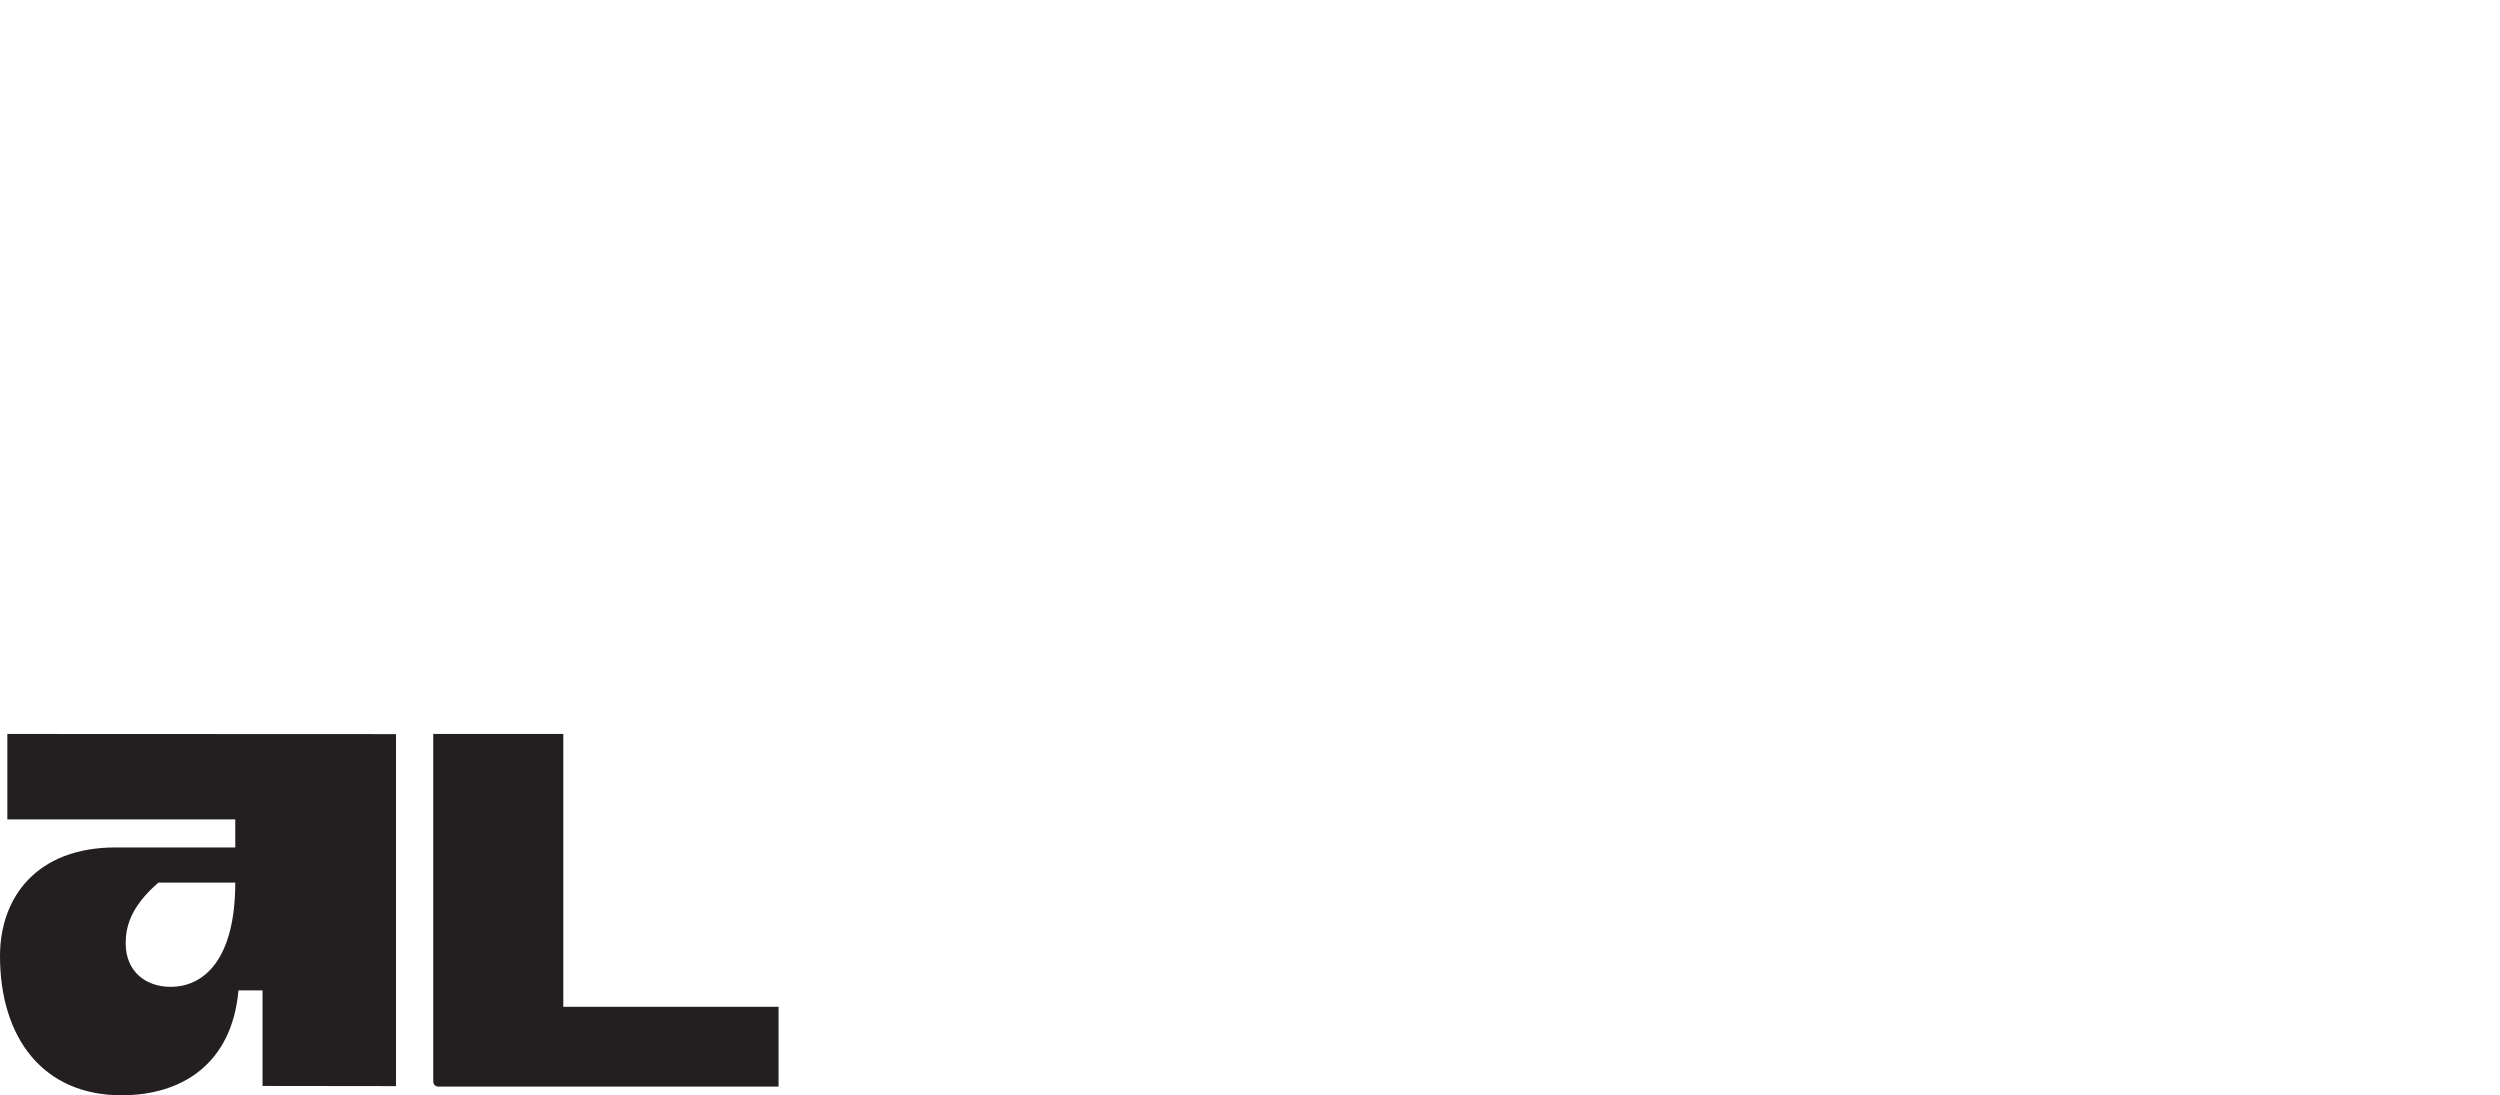 <?xml version="1.0" encoding="utf-8"?>
<!-- Generator: Adobe Illustrator 29.4.0, SVG Export Plug-In . SVG Version: 9.03 Build 0)  -->
<svg version="1.0" id="Calque_1" xmlns="http://www.w3.org/2000/svg" xmlns:xlink="http://www.w3.org/1999/xlink" x="0px" y="0px"
	 viewBox="0 0 452.69 198.33" style="enable-background:new 0 0 452.69 198.33;" xml:space="preserve">
<style type="text/css">
	.st0{fill:#231F20;}
</style>
<g>
	<path class="st0" d="M78.45,195.83V132.9H102v49.41h38.98v14.45H79.38C78.87,196.76,78.45,196.35,78.45,195.83z"/>
	<g>
		<path class="st0" d="M0,173.11c0-10.64,6.66-19.66,20.93-19.66H42.6v-5.08H1.33V132.9l70.38,0.03v63.74l-24.17-0.03v-17.3h-4.36
			c-1.17,13.31-10.26,18.99-21.17,18.99C7.77,198.33,0,187.9,0,173.11z M42.6,159.82L42.6,159.82H28.69
			c-5.2,4.47-5.93,8.22-5.93,11.01c0,5.08,3.63,7.86,8.11,7.86C37.03,178.69,42.6,173.62,42.6,159.82z"/>
	</g>
</g>
</svg>
